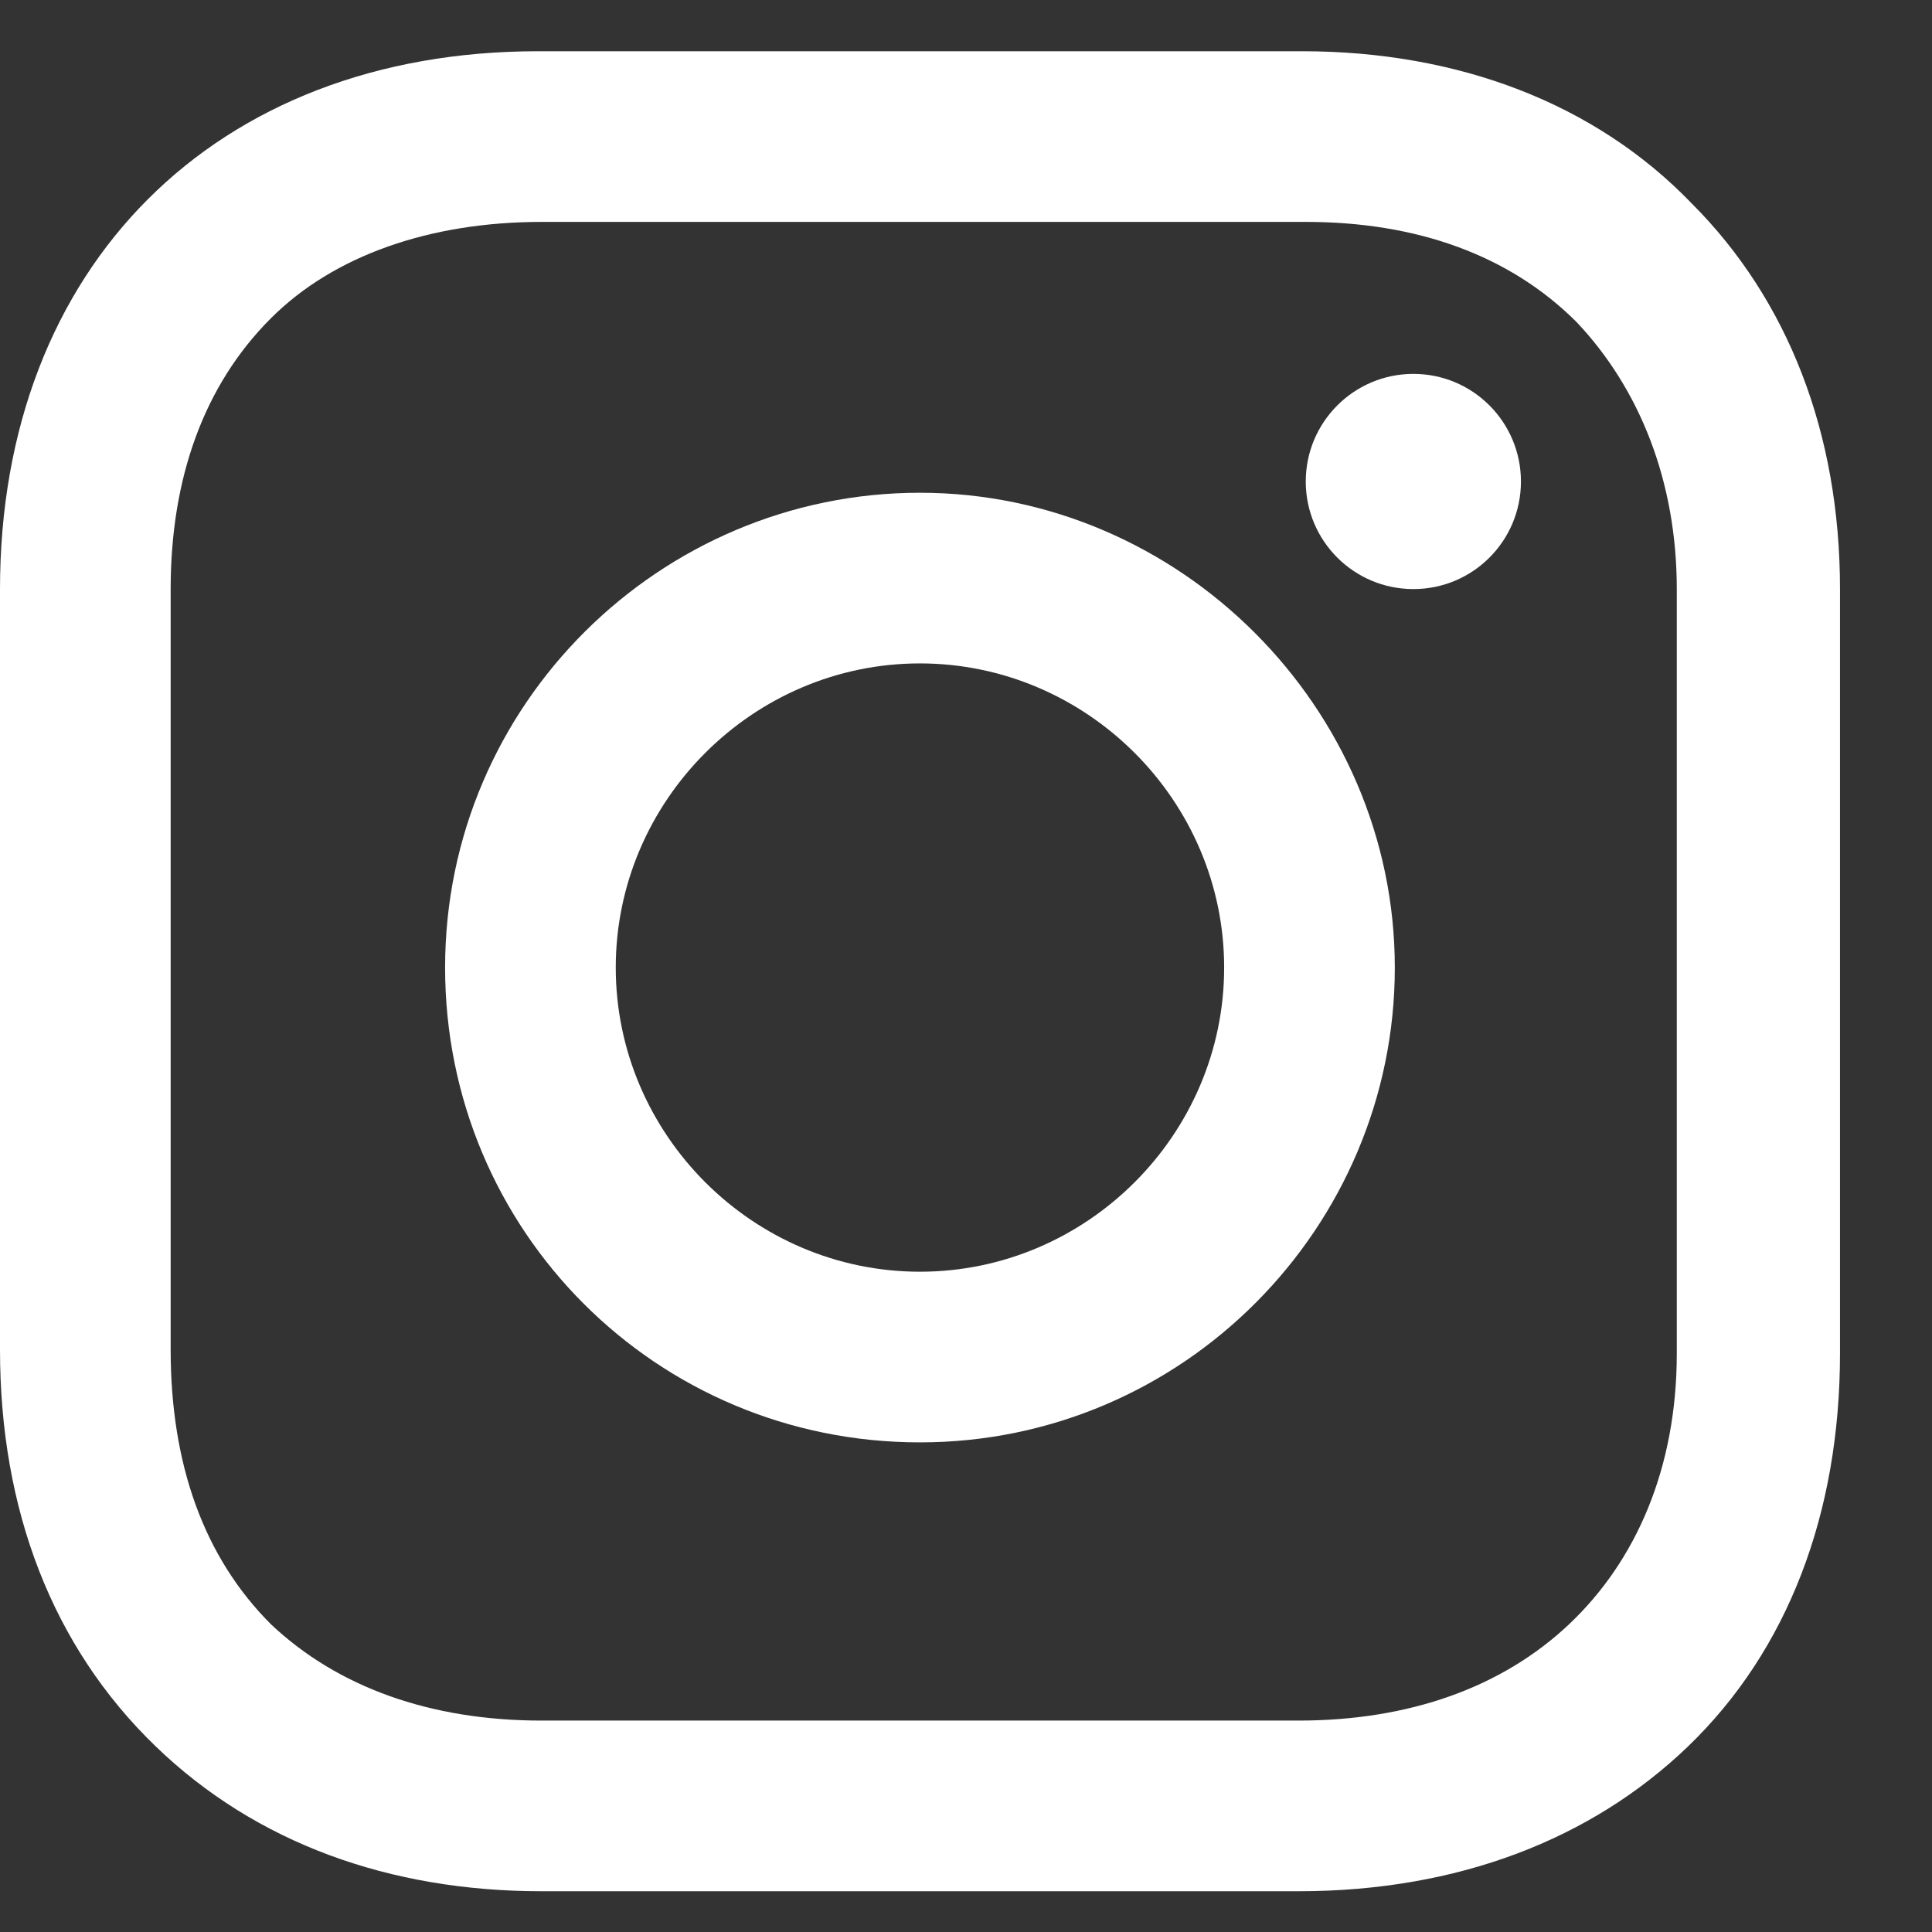 <svg width="21" height="21" viewBox="0 0 21 21" fill="none" xmlns="http://www.w3.org/2000/svg">
<rect x="0" y="0" width="21" height="21" fill="#333333" stroke="none"/>
<path d="M9.999 5.356C7.177 5.356 4.838 7.654 4.838 10.517C4.838 13.38 7.136 15.678 9.999 15.678C12.862 15.678 15.161 13.34 15.161 10.517C15.161 7.694 12.822 5.356 9.999 5.356ZM9.999 13.823C8.185 13.823 6.693 12.332 6.693 10.517C6.693 8.703 8.185 7.211 9.999 7.211C11.814 7.211 13.306 8.703 13.306 10.517C13.306 12.332 11.814 13.823 9.999 13.823Z" fill="white"/>
<path d="M15.363 6.403C16.009 6.403 16.532 5.88 16.532 5.234C16.532 4.588 16.009 4.064 15.363 4.064C14.717 4.064 14.193 4.588 14.193 5.234C14.193 5.88 14.717 6.403 15.363 6.403Z" fill="white"/>
<path d="M18.387 2.21C17.339 1.122 15.847 0.557 14.153 0.557H5.847C2.339 0.557 0 2.896 0 6.404V14.67C0 16.404 0.565 17.896 1.694 18.984C2.782 20.033 4.234 20.557 5.887 20.557H14.113C15.847 20.557 17.298 19.992 18.347 18.984C19.436 17.936 20 16.444 20 14.71V6.404C20 4.71 19.436 3.259 18.387 2.21ZM18.226 14.71C18.226 15.96 17.782 16.968 17.056 17.654C16.331 18.339 15.323 18.702 14.113 18.702H5.887C4.677 18.702 3.669 18.339 2.944 17.654C2.218 16.928 1.855 15.92 1.855 14.67V6.404C1.855 5.194 2.218 4.186 2.944 3.46C3.629 2.775 4.677 2.412 5.887 2.412H14.194C15.403 2.412 16.411 2.775 17.137 3.501C17.823 4.226 18.226 5.234 18.226 6.404V14.71Z" fill="white"/>
</svg>
